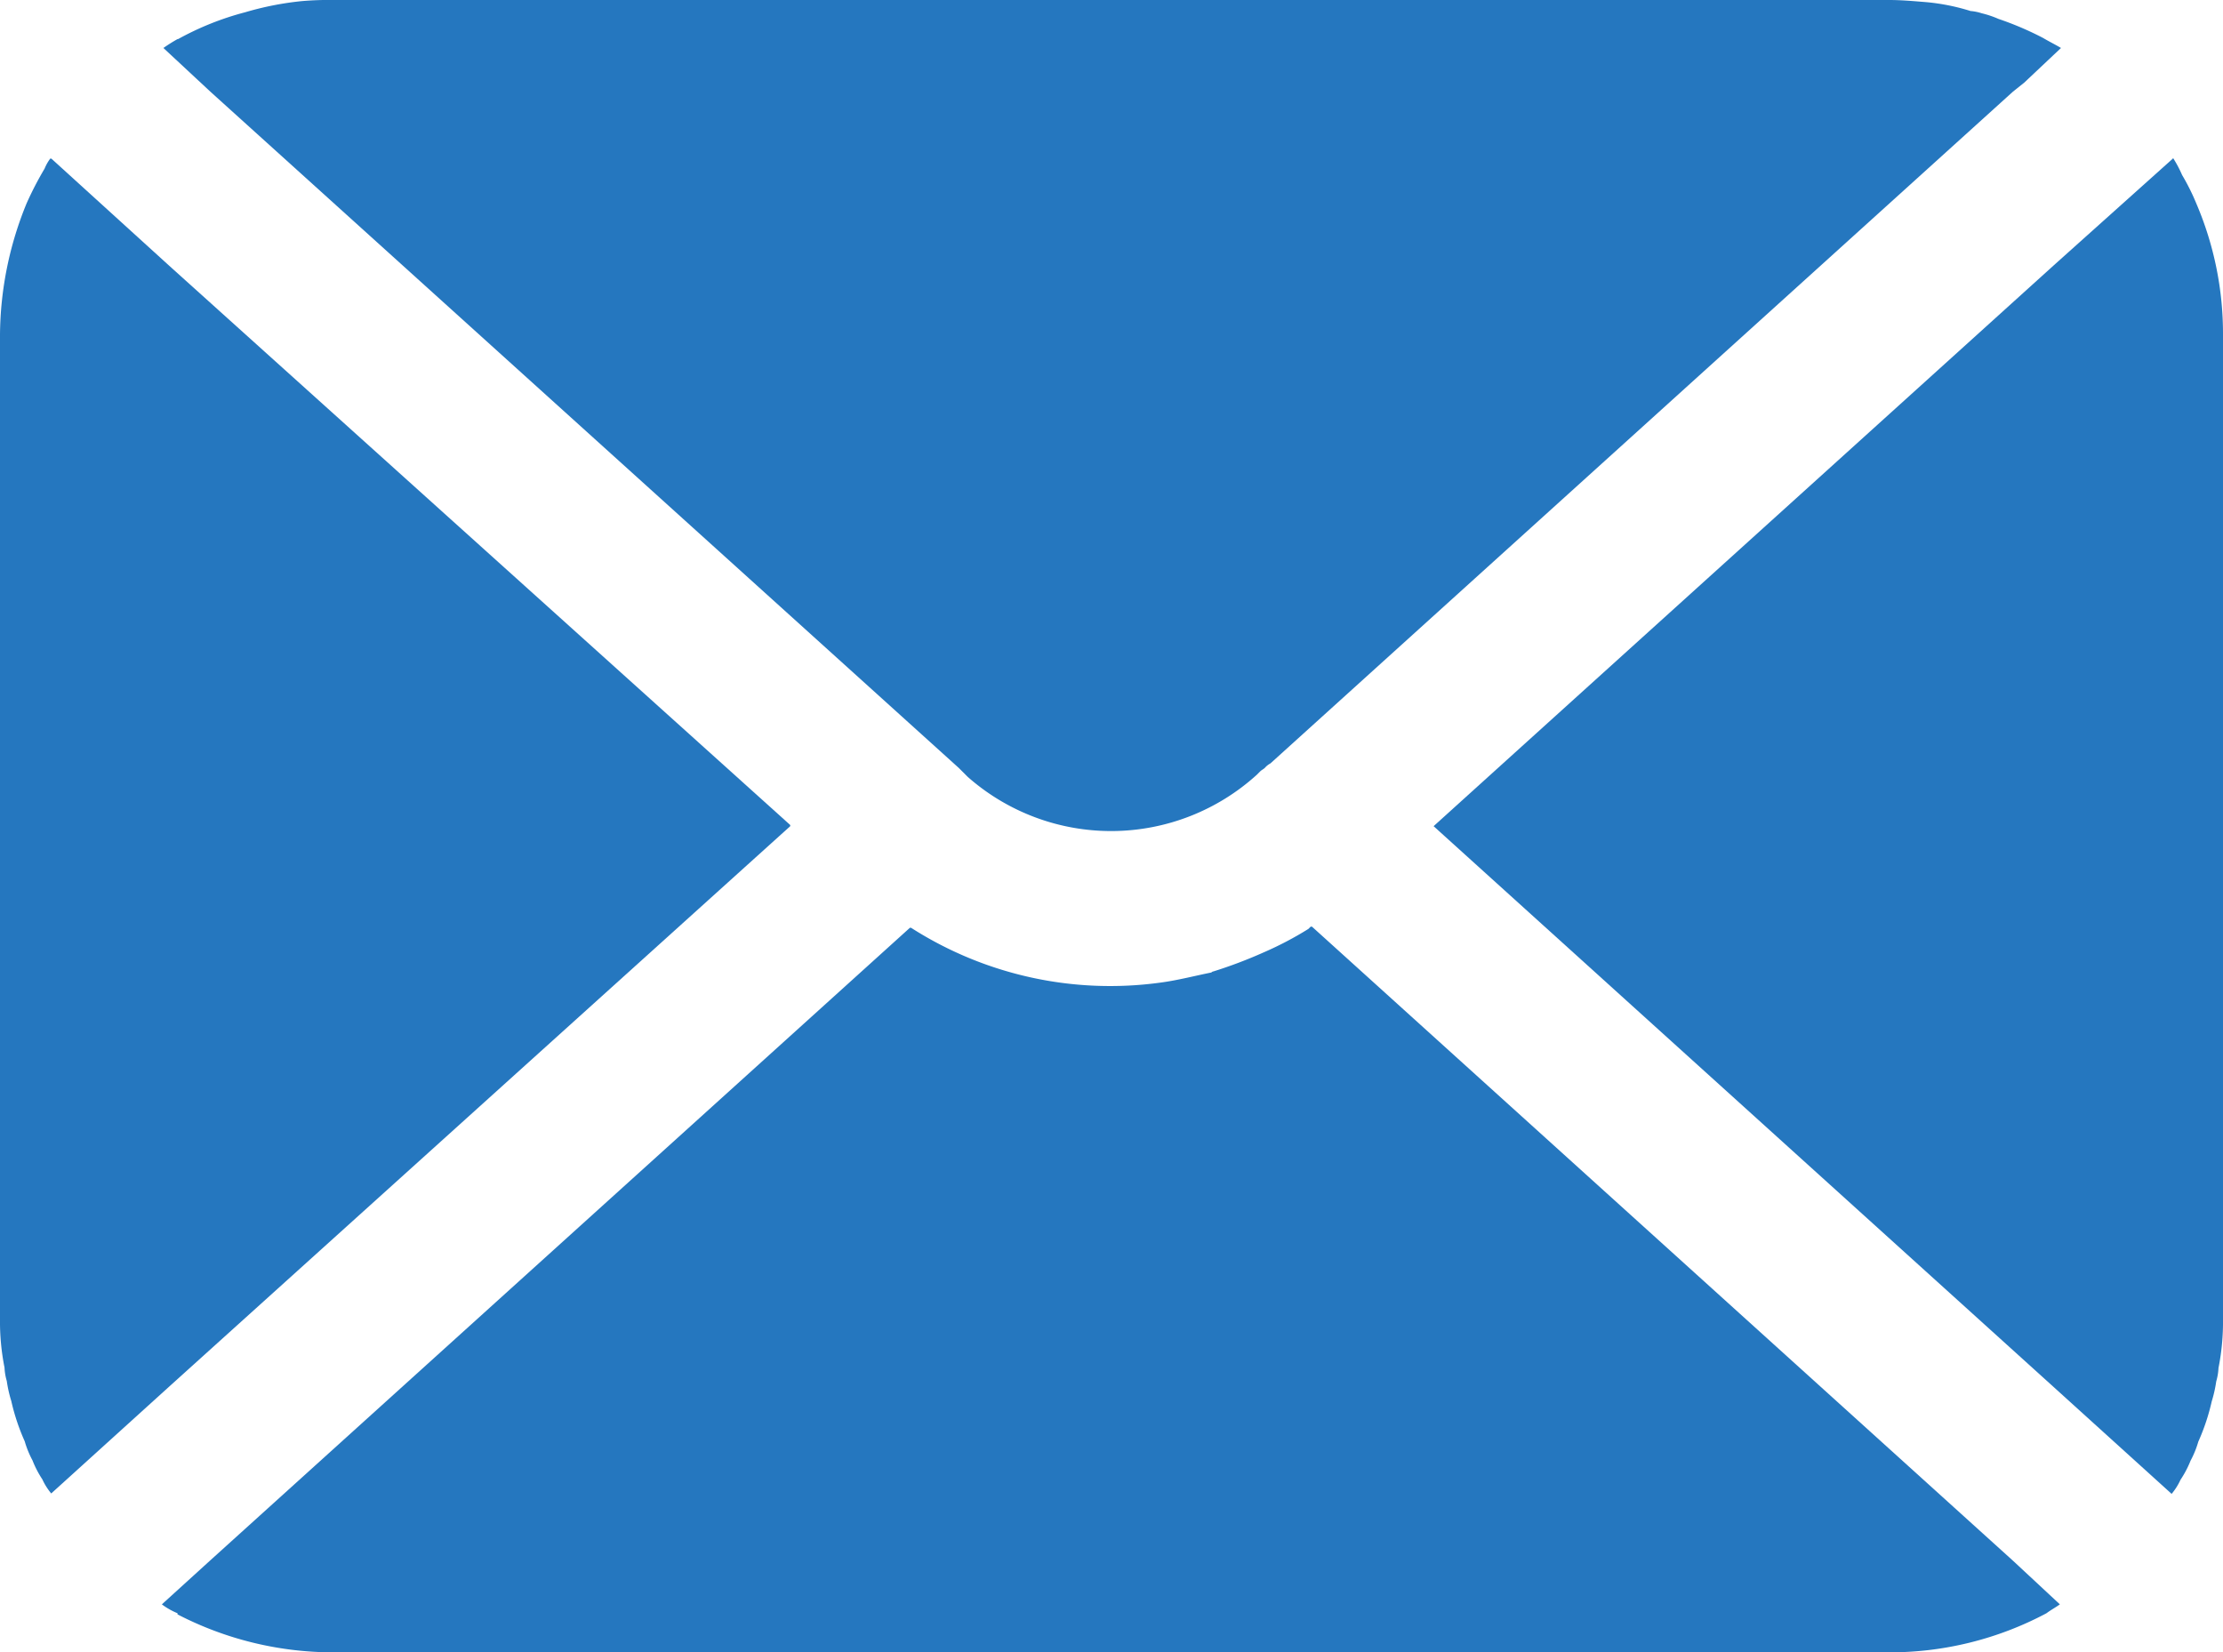 <svg xmlns="http://www.w3.org/2000/svg" xmlns:xlink="http://www.w3.org/1999/xlink" width="15.753" height="11.71" viewBox="0 0 15.753 11.71">
  <defs>
    <clipPath id="clip-path">
      <rect id="Rectangle_175" data-name="Rectangle 175" width="15.753" height="11.71" fill="#2577bf"/>
    </clipPath>
  </defs>
  <g id="mail-02" transform="translate(0 0)">
    <g id="Group_1" data-name="Group 1" transform="translate(0 0)" clip-path="url(#clip-path)">
      <path id="Path_591" data-name="Path 591" d="M7.1,5.443l.063.063a1.536,1.536,0,0,0,2.049-.016l.024-.024c.008-.008.024-.016.032-.024a.139.139,0,0,1,.04-.032L14.57.649l.079-.063L14.91.34c-.04-.024-.087-.047-.127-.071a2.235,2.235,0,0,0-.316-.135.7.7,0,0,0-.119-.04.348.348,0,0,0-.079-.016,1.5,1.5,0,0,0-.316-.063C13.866.008,13.779,0,13.692,0H2.671a2.223,2.223,0,0,0-.229.008,2.19,2.19,0,0,0-.4.079,2.053,2.053,0,0,0-.475.19H1.563a1.171,1.171,0,0,0-.1.063l.332.309Z" transform="translate(-0.305 0)" fill="#2577bf"/>
      <path id="Path_592" data-name="Path 592" d="M5.6,6.151V6.143L1.2,2.18.364,1.42H.356a.321.321,0,0,0-.04.071,2.384,2.384,0,0,0-.127.245A2.491,2.491,0,0,0,0,2.67V9.64a1.677,1.677,0,0,0,.032.348.4.4,0,0,0,.016.095.92.92,0,0,0,.032.142,1.5,1.5,0,0,0,.095.285.684.684,0,0,0,.055.135A.724.724,0,0,0,.3,10.78a.449.449,0,0,0,.063.1l.839-.76Z" transform="translate(0 -0.296)" fill="#2577bf"/>
      <path id="Path_593" data-name="Path 593" d="M9.6,8.3H9.591l-.016.016a2.411,2.411,0,0,1-.316.166,3.264,3.264,0,0,1-.356.135.028.028,0,0,0-.016.008c-.119.024-.237.055-.356.071a2.617,2.617,0,0,1-1.772-.388H6.751L1.79,12.794l-.34.309a.5.5,0,0,0,.111.063v.008a2.4,2.4,0,0,0,1.1.269H13.682a2.361,2.361,0,0,0,1.123-.277c.032-.024.063-.04.095-.063l-.332-.309Z" transform="translate(-0.303 -1.733)" fill="#2577bf"/>
      <path id="Path_594" data-name="Path 594" d="M18.244,1.736a1.555,1.555,0,0,0-.1-.2.865.865,0,0,0-.063-.119l-.008.008-.839.752L12.84,6.151l4.391,3.972.839.76a.449.449,0,0,0,.063-.1.724.724,0,0,0,.071-.135.685.685,0,0,0,.055-.135,1.5,1.5,0,0,0,.095-.285.92.92,0,0,0,.032-.142.4.4,0,0,0,.016-.095,1.677,1.677,0,0,0,.032-.348V2.67a2.345,2.345,0,0,0-.19-.934" transform="translate(-2.681 -0.296)" fill="#2577bf"/>
    </g>
  </g>
</svg>
